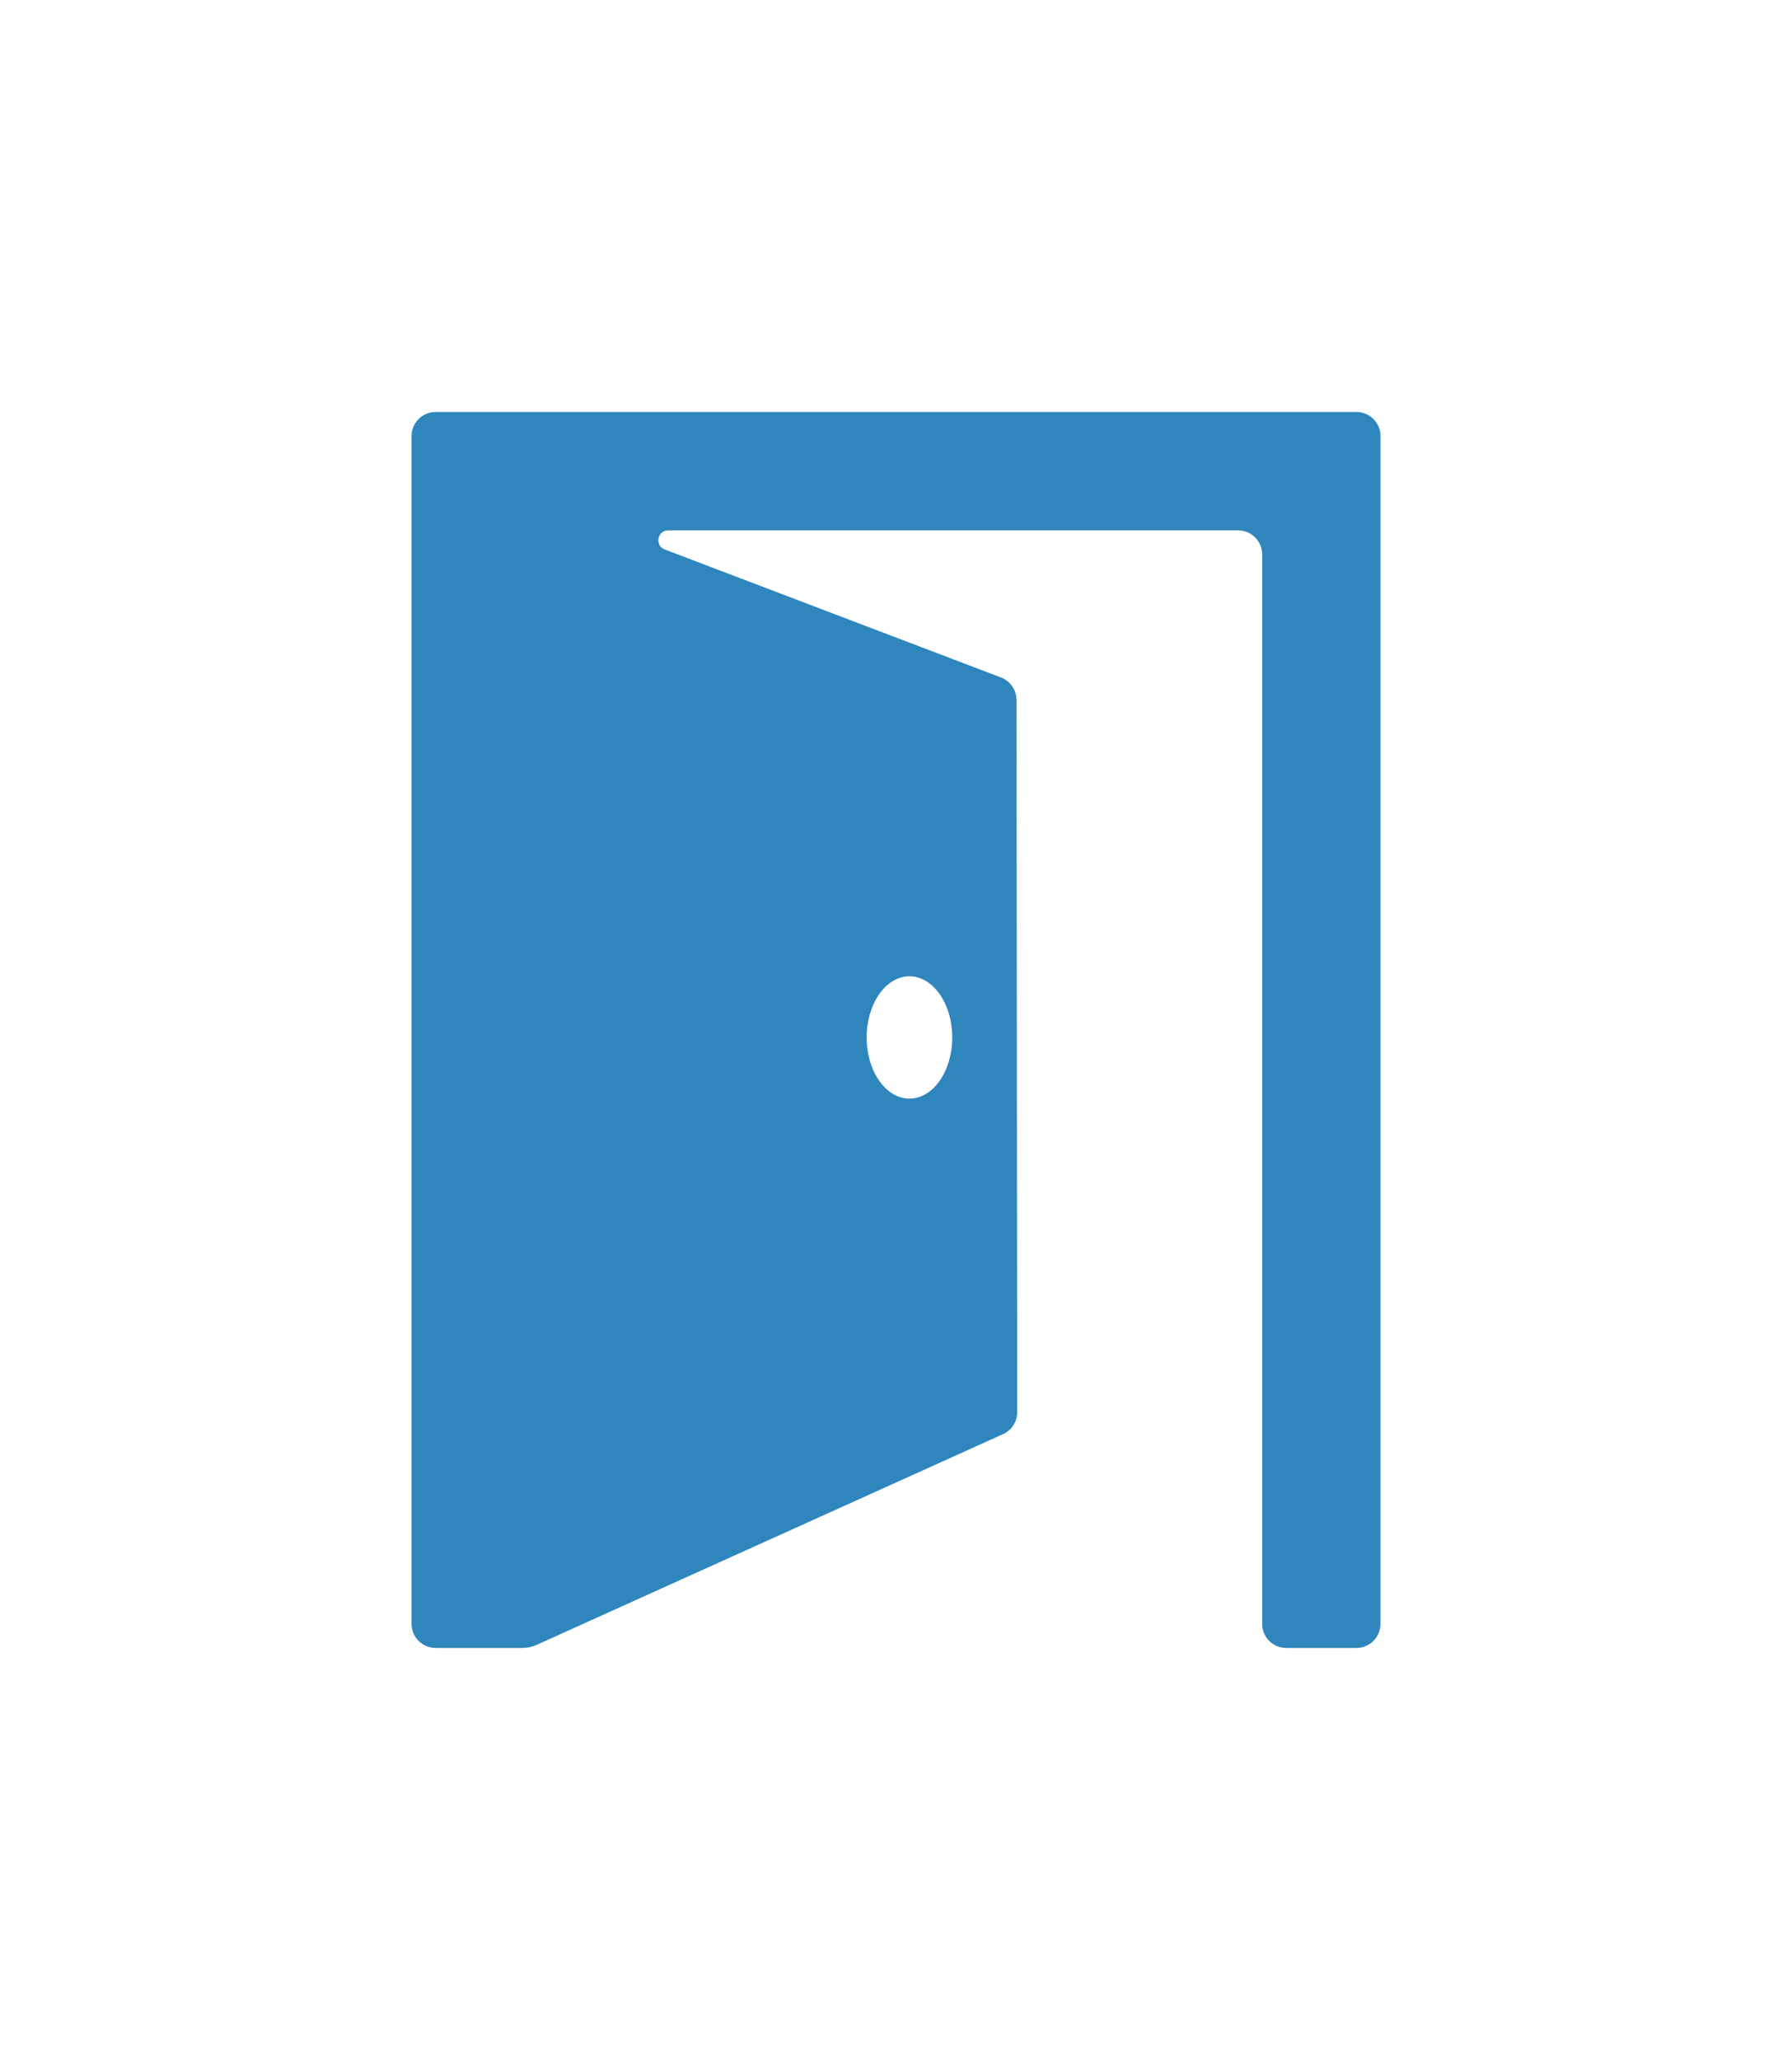 <?xml version="1.0" encoding="UTF-8"?>
<svg id="Layer_1" xmlns="http://www.w3.org/2000/svg" viewBox="0 0 590 678">
  <defs>
    <style>
      .cls-1 {
        fill: #2f86bc;
      }
    </style>
  </defs>
  <path class="cls-1" d="M446.58,135.61H143.42c-4.37,0-7.92,3.54-7.92,7.92v390.95c0,4.37,3.54,7.92,7.92,7.92h28.62c1.59,0,3.16-.34,4.61-.99l153.6-69.38c2.84-1.28,4.66-4.11,4.66-7.22l-.24-234.43c0-3.28-2.03-6.22-5.1-7.39l-110.72-42.14c-3.37-1.28-2.45-6.28,1.15-6.28h187.64c4.37,0,7.92,3.54,7.92,7.92v352c0,4.37,3.54,7.92,7.92,7.92h23.11c4.37,0,7.92-3.54,7.92-7.92V143.52c0-4.37-3.54-7.92-7.92-7.92ZM299.43,321.34c7.78,0,14.09,9.01,14.09,20.13s-6.31,20.13-14.09,20.13-14.09-9.01-14.09-20.13,6.31-20.13,14.09-20.13Z"/>
</svg>